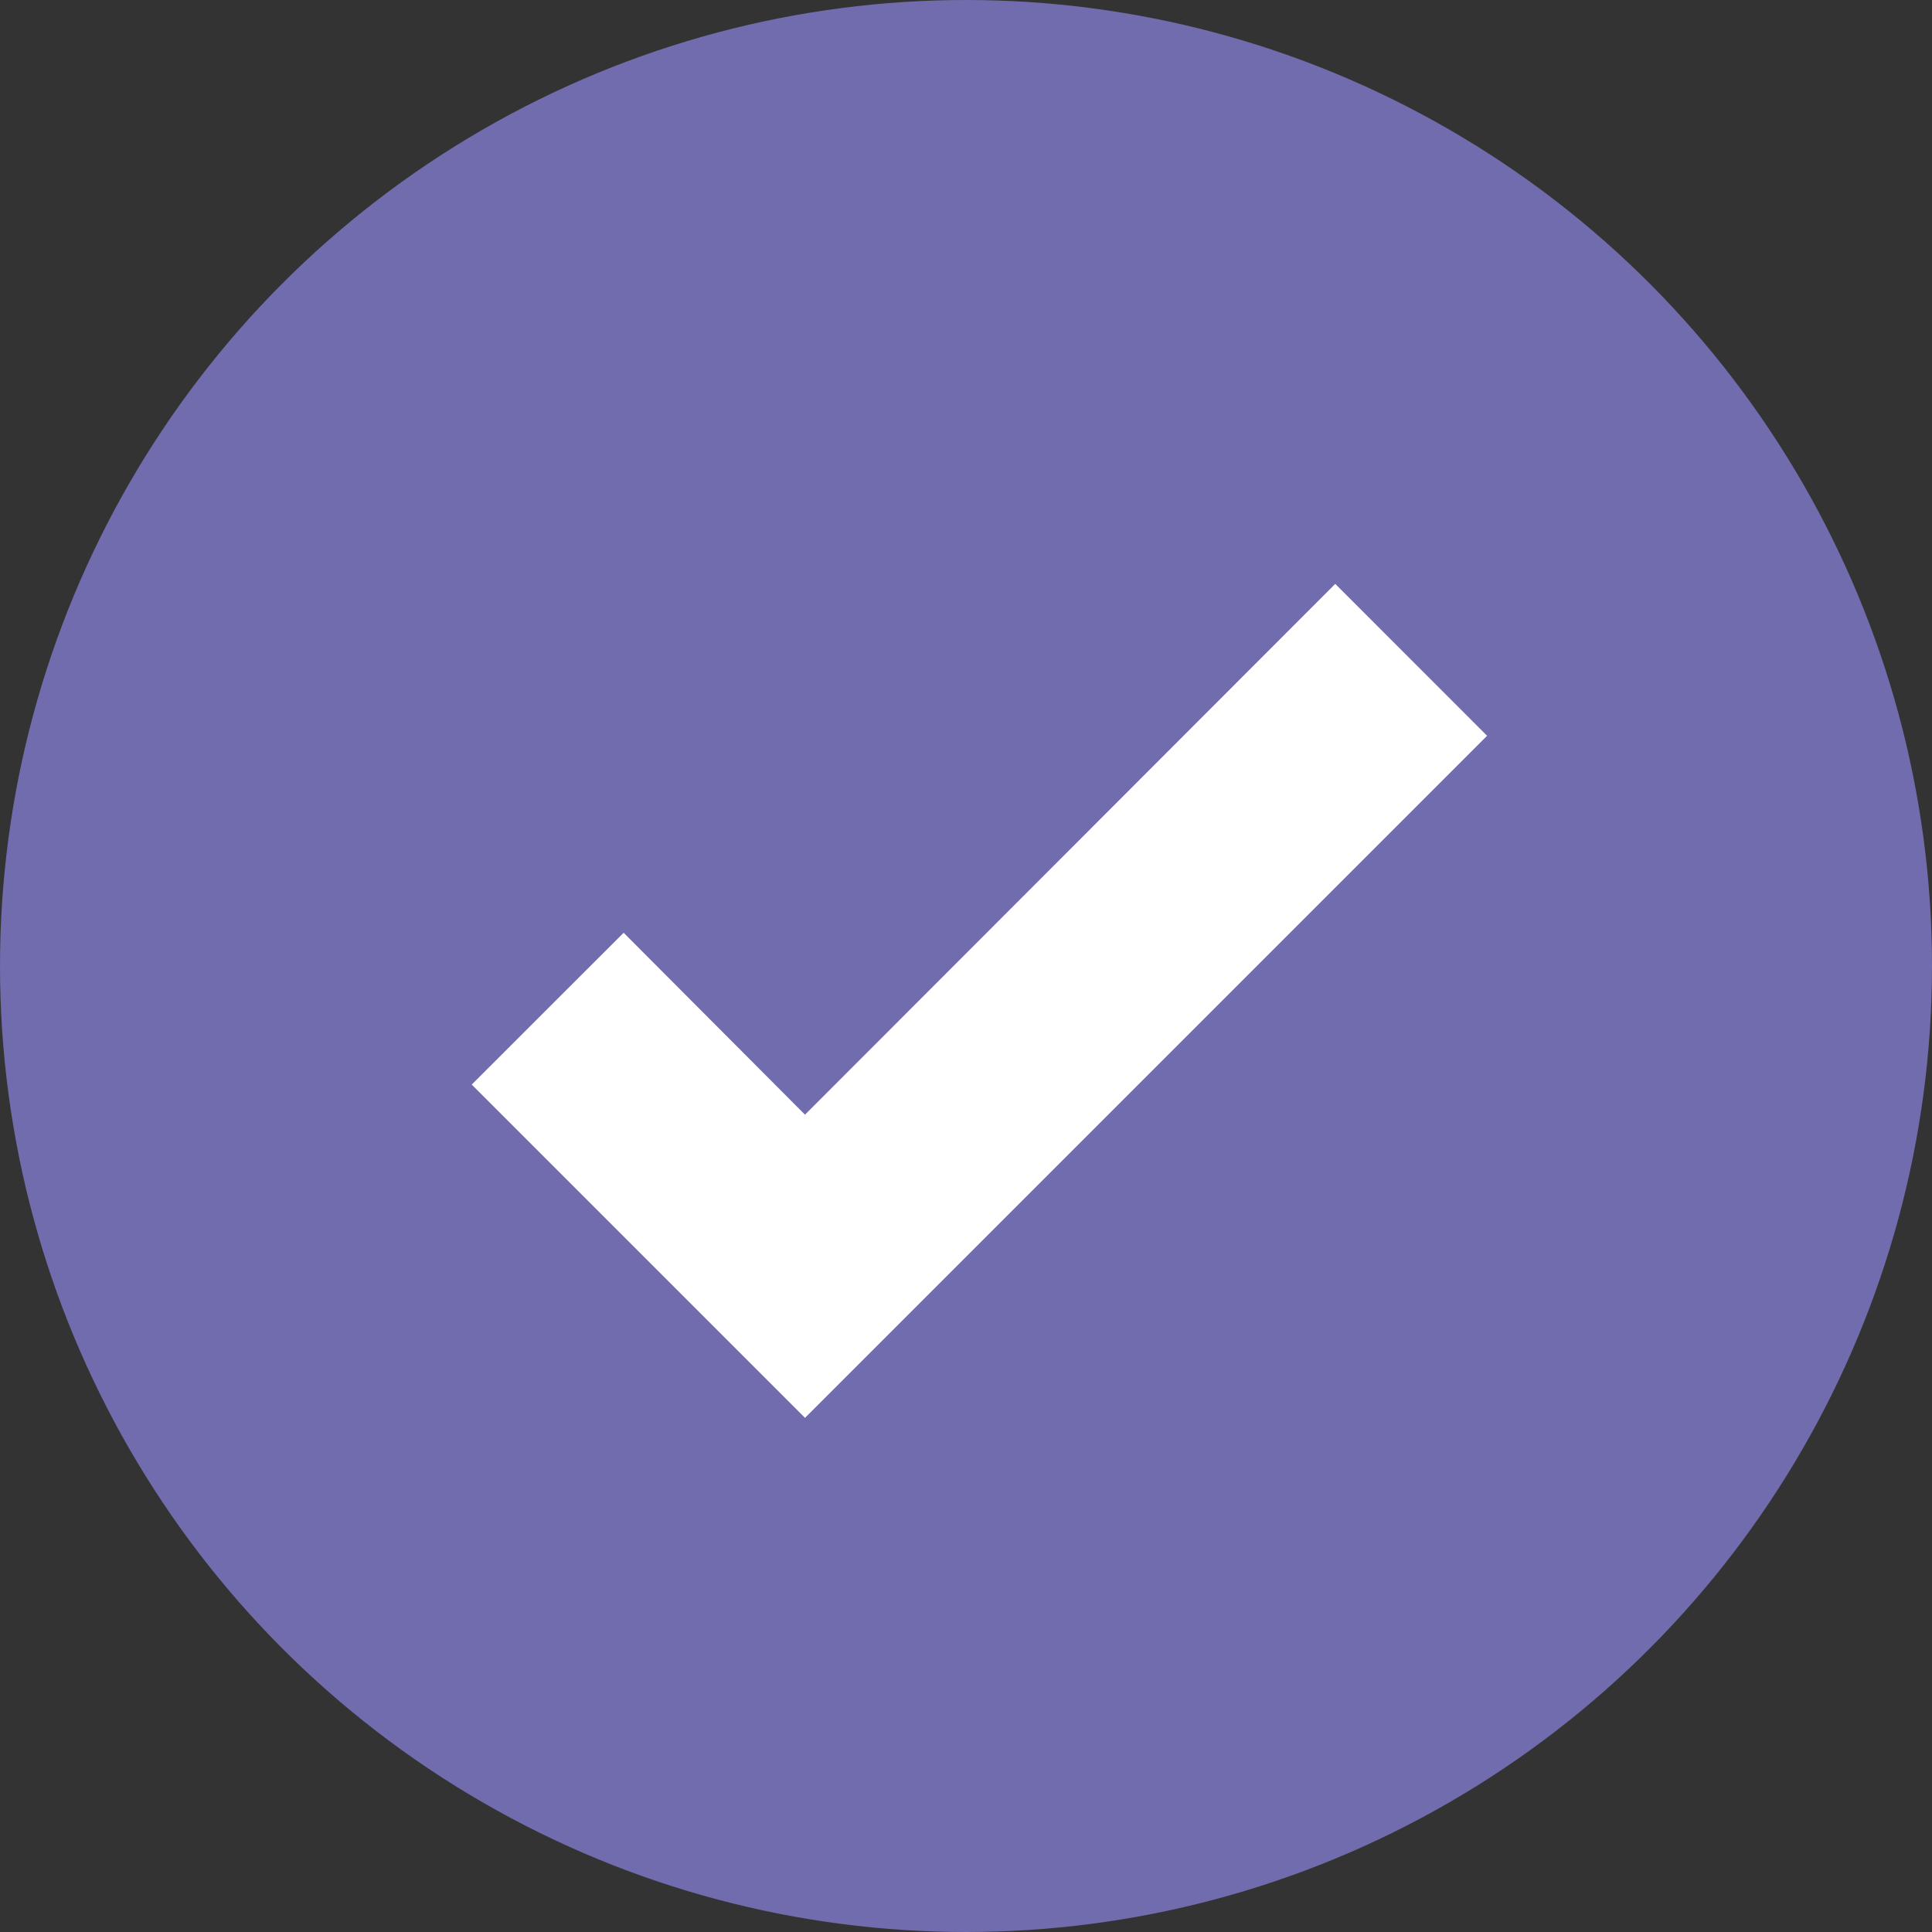<svg width="24" height="24" viewBox="0 0 24 24" fill="none" xmlns="http://www.w3.org/2000/svg">
<rect x="0" y="0" width="24" height="24" fill="#333333" stroke="none"/>
<circle cx="12" cy="12" r="12" fill="#706CAD"/>
<path d="M10 17.613L5.86 13.473L7.747 11.587L10 13.847L16.587 7.253L18.473 9.14L10 17.613Z" fill="white"/>
</svg>
